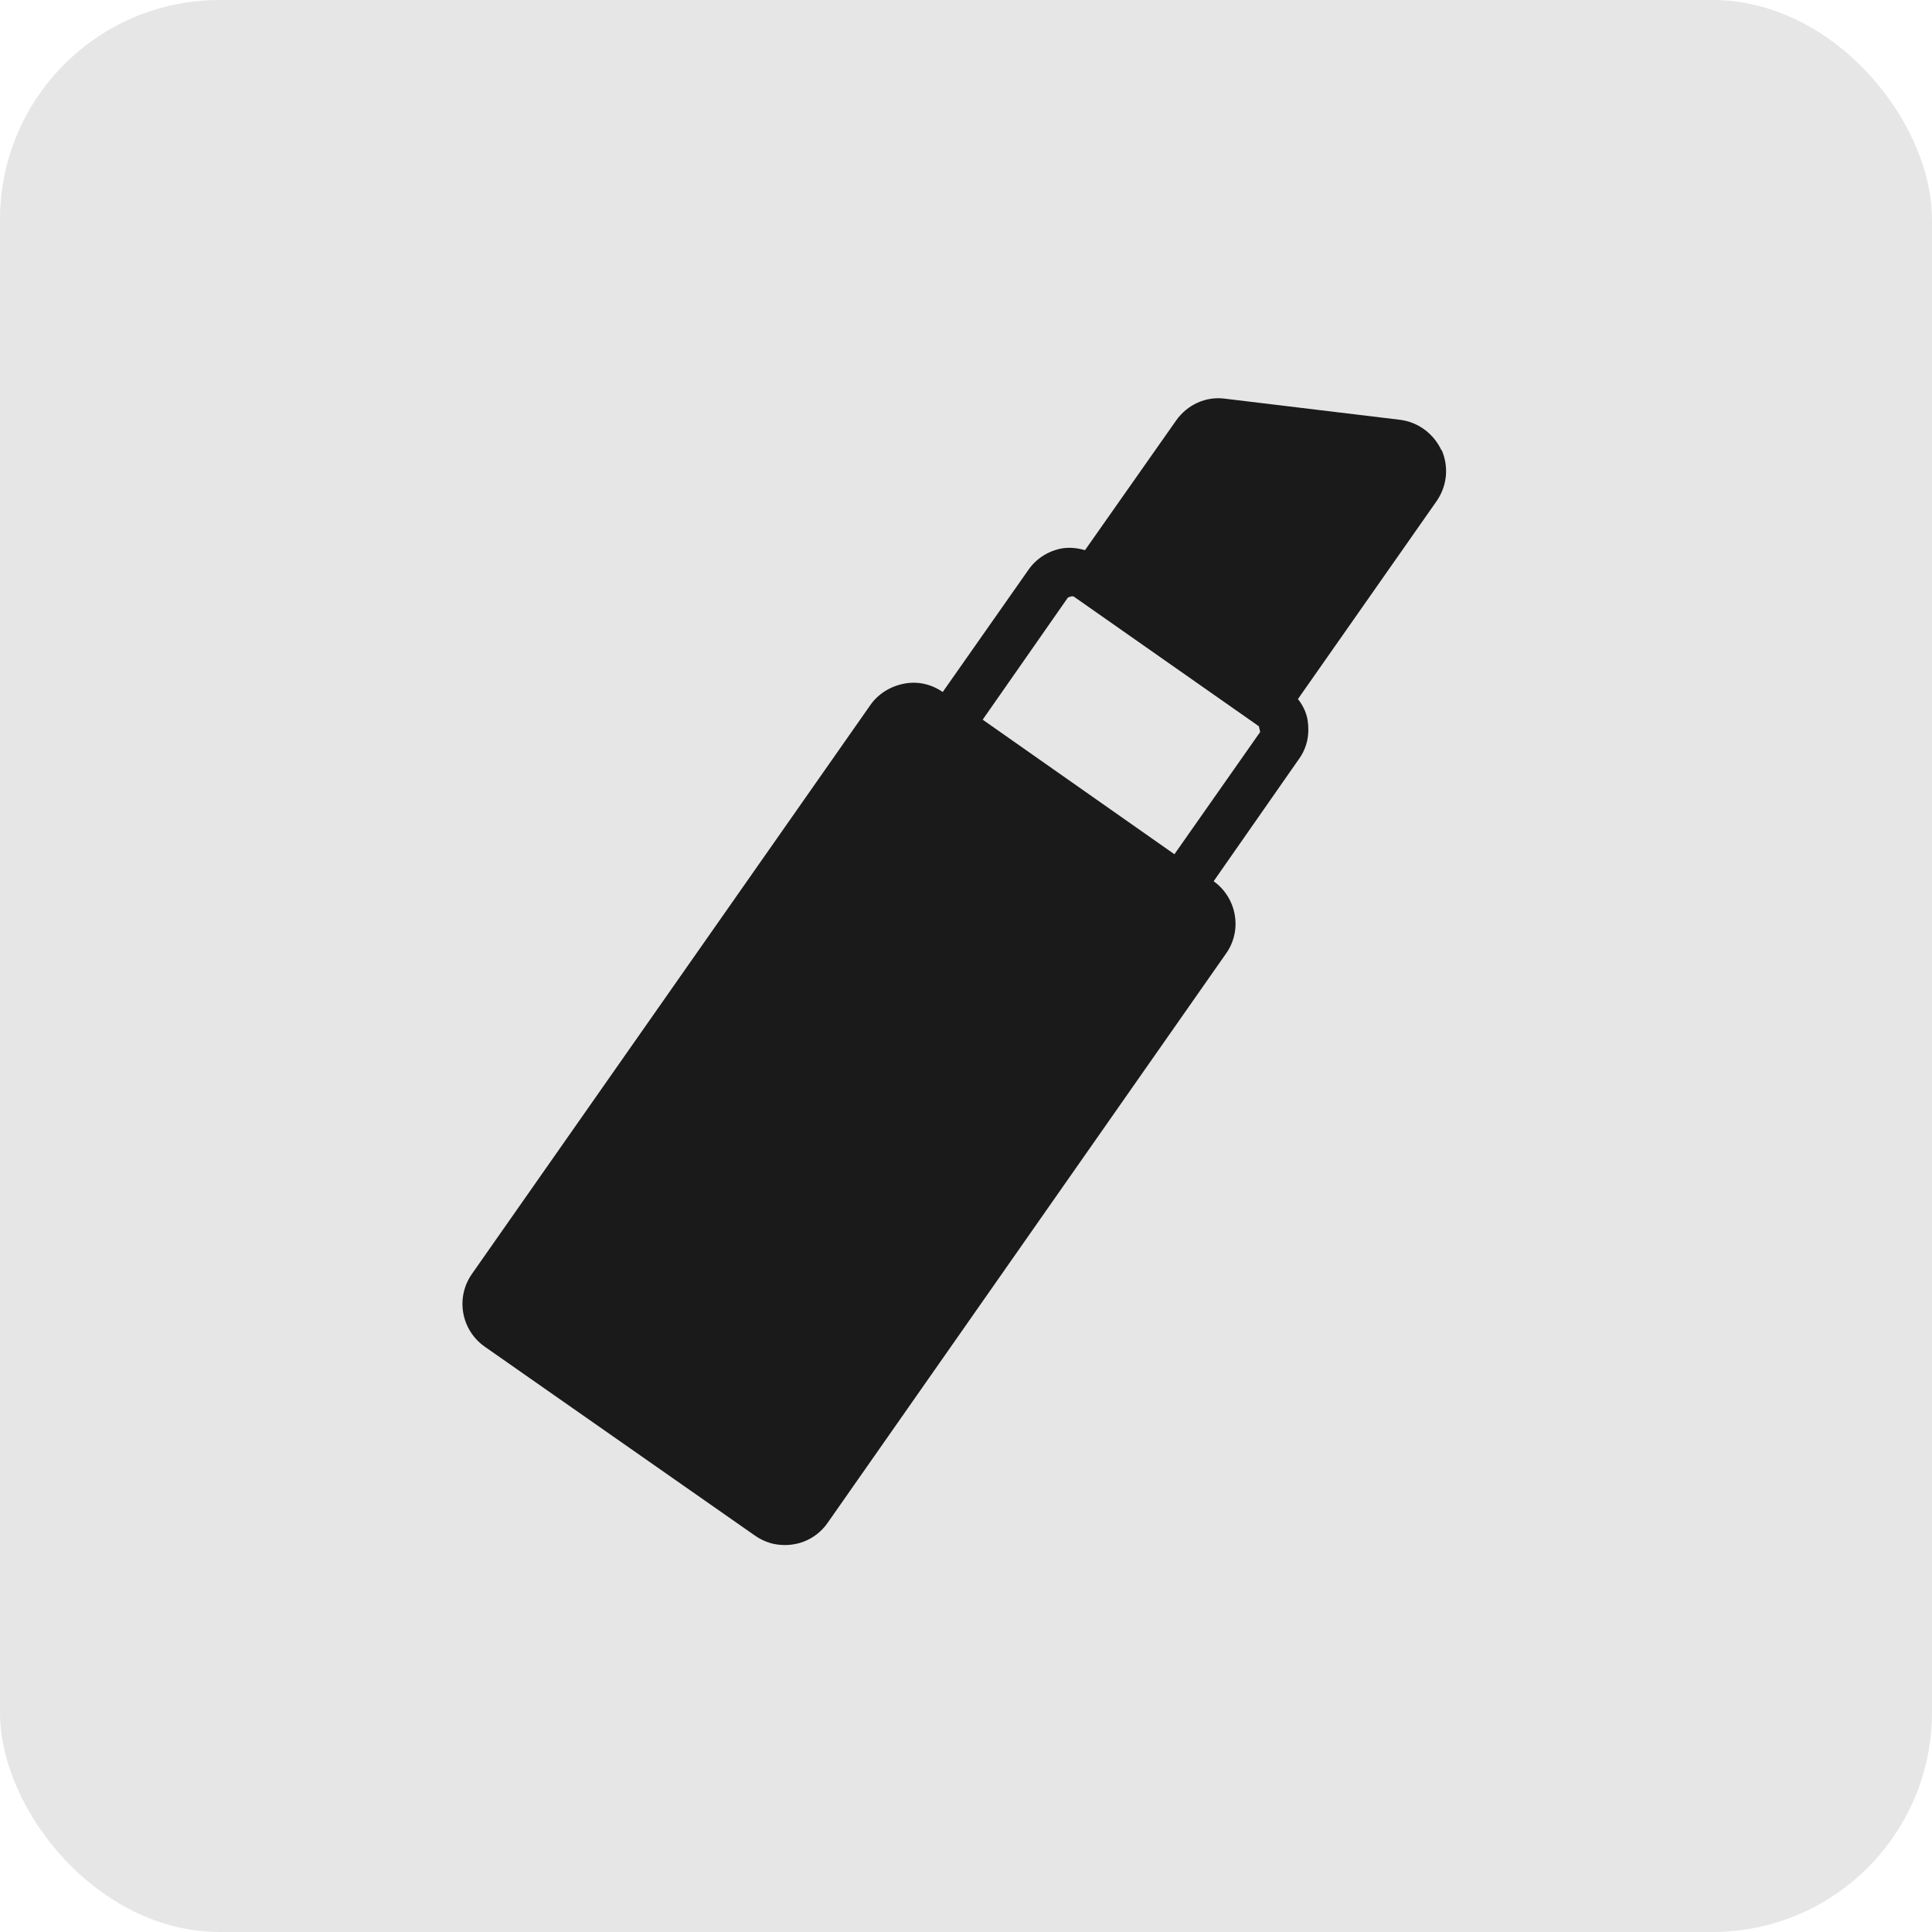 <?xml version="1.0" encoding="UTF-8"?>
<svg id="_レイヤー_2" data-name="レイヤー 2" xmlns="http://www.w3.org/2000/svg" viewBox="0 0 44 44">
  <defs>
    <style>
      .cls-1 {
        fill: #e6e6e6;
      }

      .cls-2 {
        fill: #1a1a1a;
      }
    </style>
  </defs>
  <rect class="cls-1" width="44" height="44" rx="5" ry="5"/>
  <path class="cls-2" d="m32.83,10.26c-.18-.39-.54-.65-.95-.7l-3.98-.48c-.44-.06-.86.14-1.11.49l-2.08,2.96c-.17-.05-.35-.07-.53-.04-.31.06-.58.23-.76.49l-1.95,2.78c-.26-.18-.57-.25-.88-.19-.31.06-.59.23-.77.49l-9.07,12.95c-.38.54-.25,1.28.29,1.66l6.15,4.3c.11.08.24.14.38.18.16.04.34.05.51.02.31-.05.59-.23.77-.49l9.07-12.96c.38-.53.25-1.27-.28-1.65l1.94-2.78c.19-.26.25-.57.2-.89-.03-.18-.11-.34-.22-.48l3.16-4.51c.24-.35.28-.78.11-1.17Zm-6.09,9.19l-4.36-3.06,1.94-2.78s.1-.05.14-.02l4.21,2.95.03.13-1.95,2.78Z"/>
</svg>